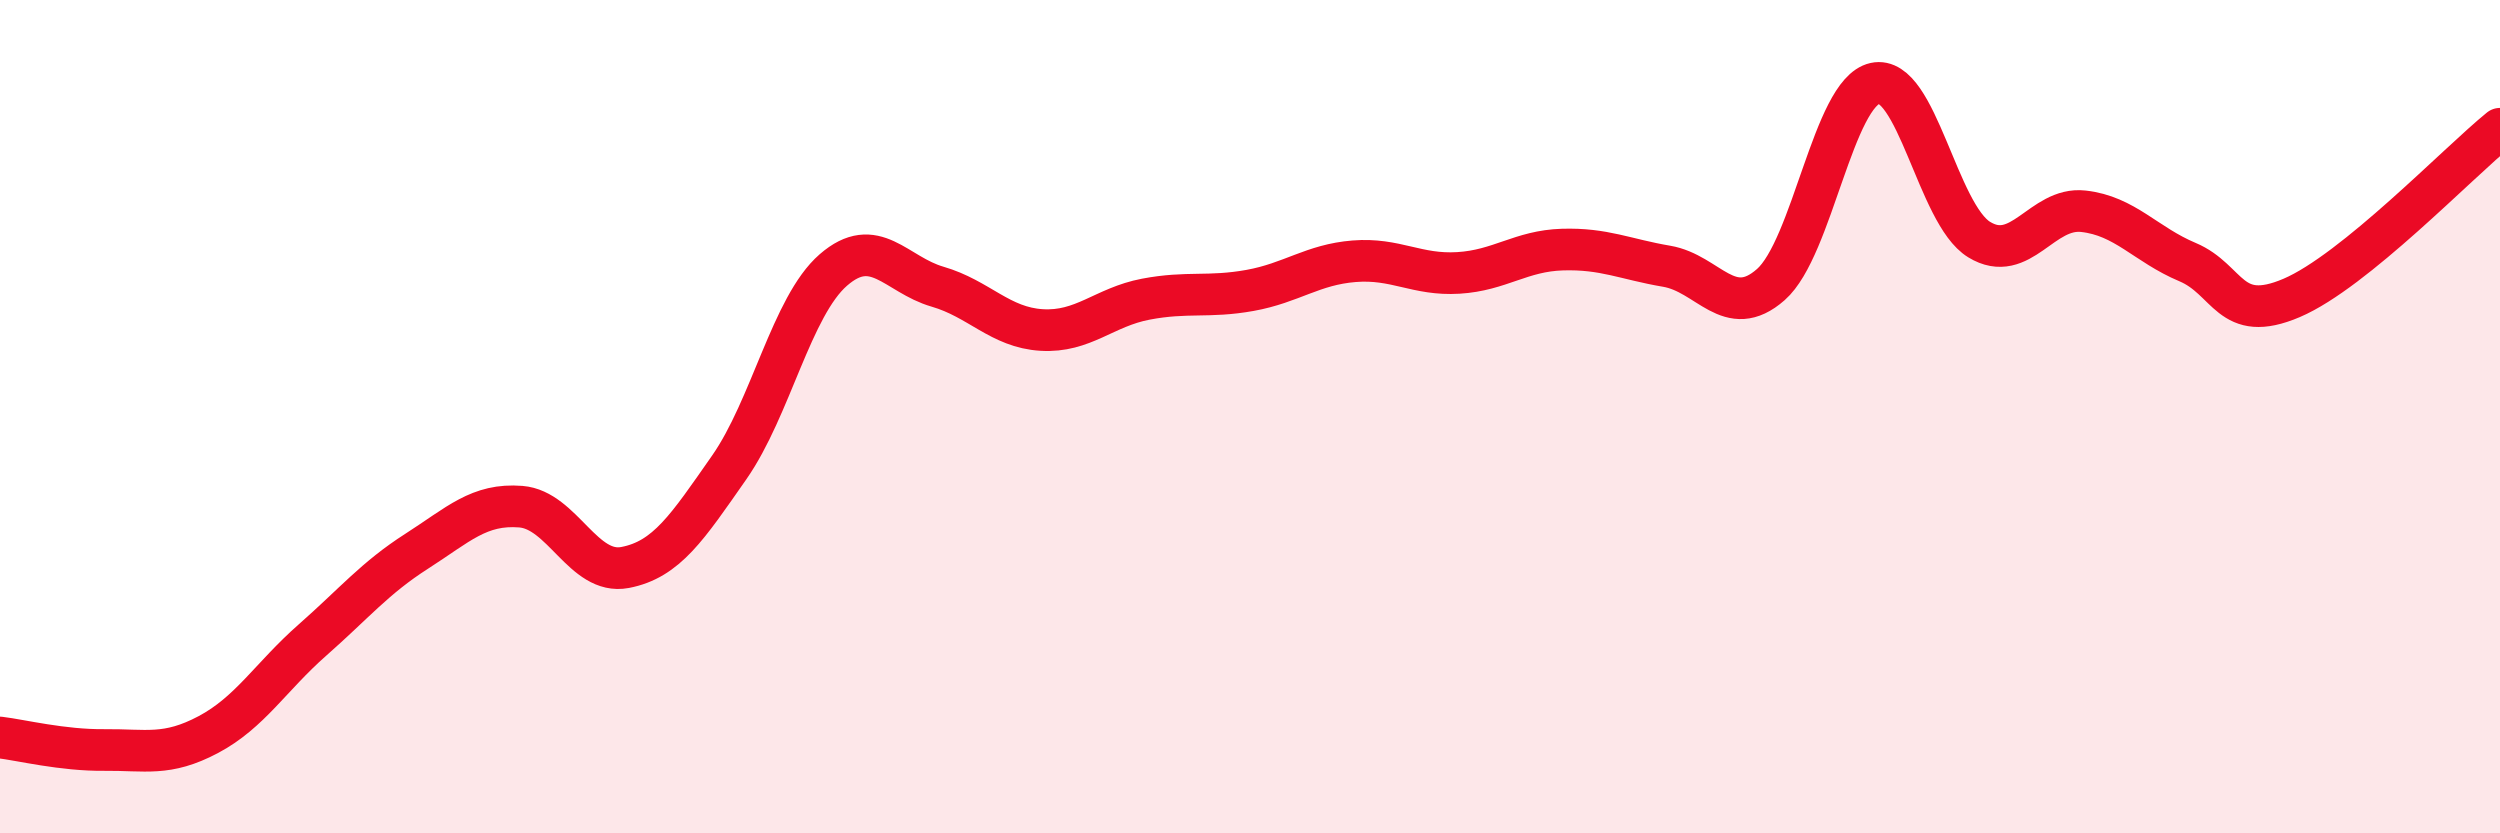 
    <svg width="60" height="20" viewBox="0 0 60 20" xmlns="http://www.w3.org/2000/svg">
      <path
        d="M 0,17.7 C 0.5,17.76 1.5,18.01 2.5,18 C 3.5,17.99 4,18.16 5,17.63 C 6,17.1 6.5,16.24 7.5,15.36 C 8.5,14.48 9,13.87 10,13.23 C 11,12.59 11.5,12.08 12.5,12.16 C 13.5,12.24 14,13.81 15,13.62 C 16,13.43 16.5,12.65 17.5,11.22 C 18.5,9.79 19,7.35 20,6.48 C 21,5.61 21.5,6.59 22.5,6.88 C 23.5,7.17 24,7.86 25,7.92 C 26,7.98 26.5,7.37 27.5,7.18 C 28.5,6.99 29,7.15 30,6.97 C 31,6.79 31.5,6.35 32.5,6.27 C 33.5,6.19 34,6.61 35,6.55 C 36,6.49 36.5,6.02 37.5,5.99 C 38.5,5.96 39,6.22 40,6.39 C 41,6.56 41.5,7.71 42.5,6.83 C 43.5,5.95 44,2.22 45,2 C 46,1.78 46.5,5.14 47.5,5.75 C 48.5,6.36 49,4.96 50,5.07 C 51,5.18 51.5,5.87 52.5,6.29 C 53.5,6.71 53.5,7.79 55,7.15 C 56.5,6.51 59,3.9 60,3.09L60 20L0 20Z"
        fill="#EB0A25"
        opacity="0.1"
        stroke-linecap="round"
        stroke-linejoin="round"
      />
      <path
        d="M 0,17.7 C 0.5,17.76 1.5,18.01 2.5,18 C 3.5,17.99 4,18.16 5,17.63 C 6,17.1 6.5,16.24 7.5,15.36 C 8.5,14.48 9,13.87 10,13.23 C 11,12.59 11.5,12.08 12.5,12.16 C 13.5,12.24 14,13.81 15,13.62 C 16,13.43 16.5,12.65 17.5,11.22 C 18.5,9.79 19,7.35 20,6.48 C 21,5.61 21.5,6.59 22.5,6.88 C 23.5,7.17 24,7.86 25,7.92 C 26,7.98 26.5,7.37 27.5,7.18 C 28.5,6.99 29,7.15 30,6.97 C 31,6.79 31.5,6.35 32.5,6.27 C 33.5,6.19 34,6.61 35,6.55 C 36,6.49 36.5,6.02 37.5,5.99 C 38.5,5.96 39,6.22 40,6.39 C 41,6.56 41.5,7.71 42.5,6.83 C 43.5,5.95 44,2.22 45,2 C 46,1.78 46.5,5.14 47.5,5.75 C 48.5,6.36 49,4.96 50,5.07 C 51,5.18 51.5,5.87 52.5,6.29 C 53.5,6.71 53.5,7.79 55,7.15 C 56.5,6.51 59,3.9 60,3.09"
        stroke="#EB0A25"
        stroke-width="1"
        fill="none"
        stroke-linecap="round"
        stroke-linejoin="round"
      />
    </svg>
  